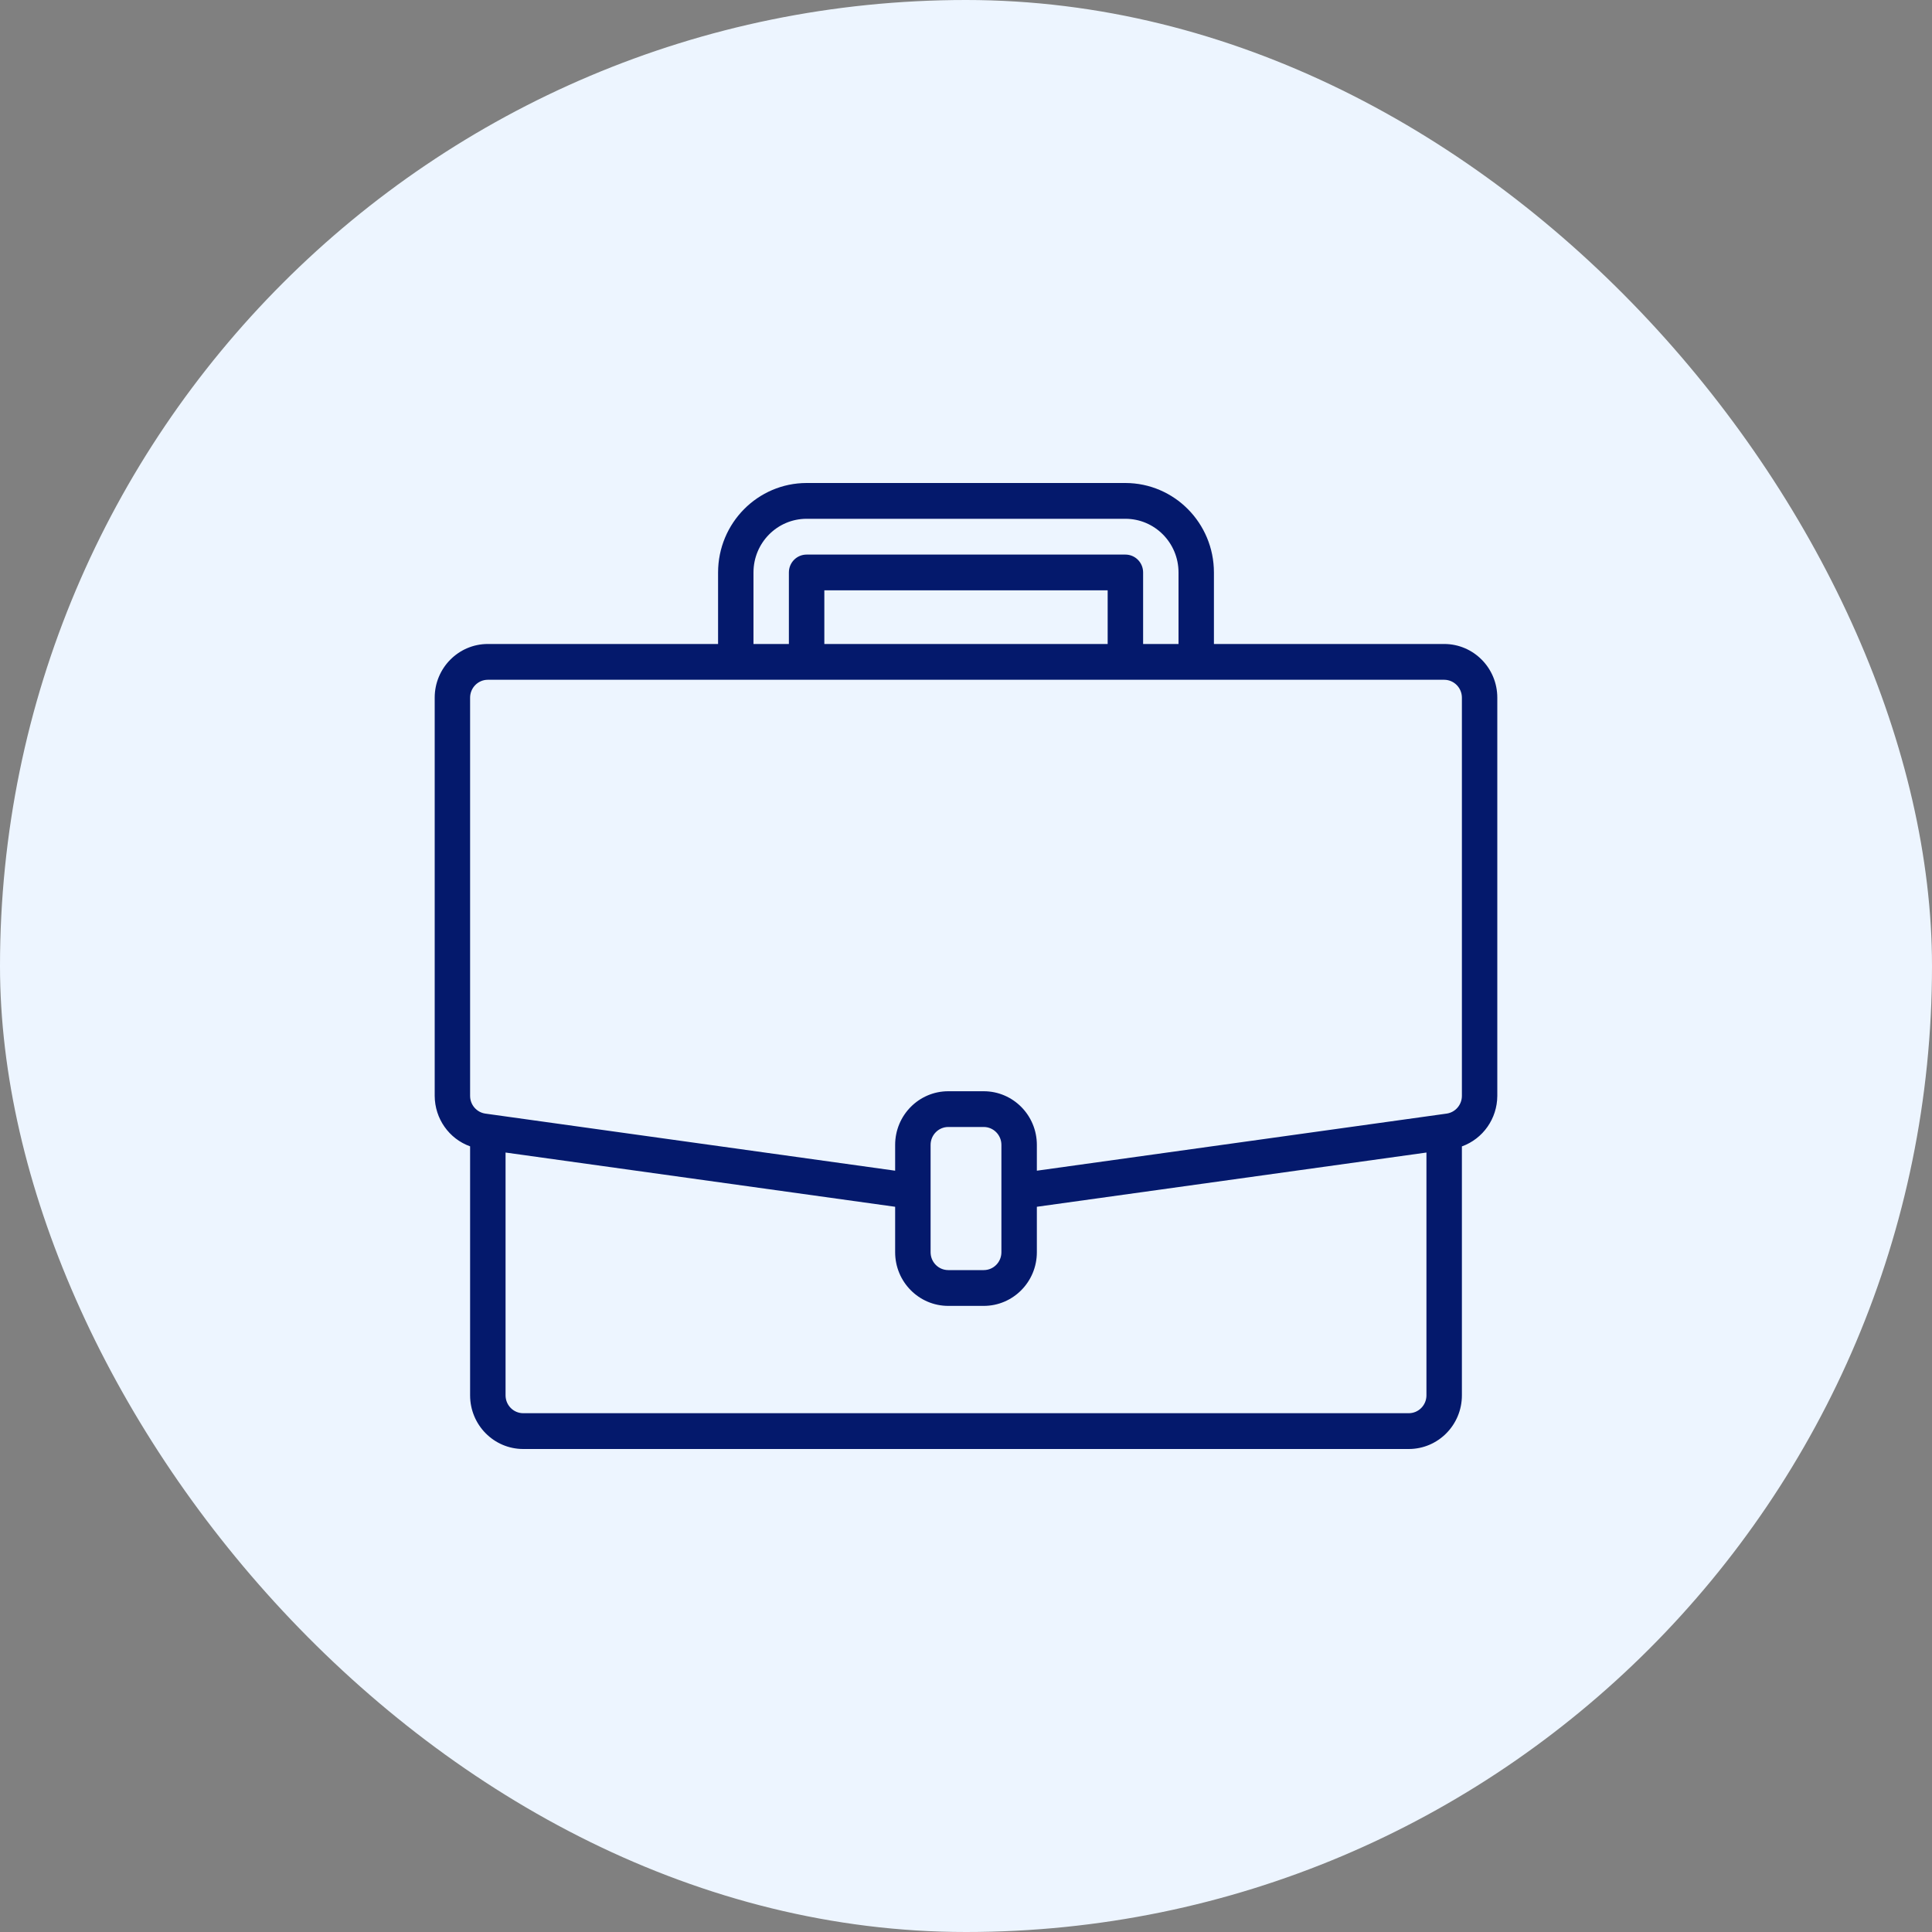 <svg width="40" height="40" viewBox="0 0 40 40" fill="none" xmlns="http://www.w3.org/2000/svg">
<rect x="0" y="0" width="40" height="40" fill="#808080" stroke="none"/>
<rect width="40" height="40" rx="20" fill="#EDF5FF"/>
<path d="M29.9 13.333H25.133V11.852C25.132 10.829 24.312 10.001 23.3 10H16.7C15.688 10.001 14.868 10.829 14.867 11.852V13.333H10.1C9.493 13.333 9 13.831 9 14.444V22.689C9.002 23.159 9.295 23.577 9.733 23.734V28.889C9.733 29.503 10.226 30 10.833 30H29.167C29.774 30 30.267 29.503 30.267 28.889V23.735C30.705 23.577 30.998 23.159 31 22.689V14.444C31 13.831 30.508 13.333 29.9 13.333ZM15.6 11.852C15.6 11.238 16.093 10.741 16.7 10.741H23.3C23.907 10.741 24.4 11.238 24.4 11.852V13.333H23.667V11.852C23.667 11.647 23.503 11.482 23.3 11.482H16.7C16.497 11.482 16.333 11.647 16.333 11.852V13.333H15.6V11.852ZM22.933 13.333H17.067V12.222H22.933V13.333ZM29.533 28.889C29.533 29.093 29.369 29.259 29.167 29.259H10.833C10.631 29.259 10.467 29.093 10.467 28.889V23.862L18.533 24.985V25.926C18.533 26.54 19.026 27.037 19.633 27.037H20.367C20.974 27.037 21.467 26.54 21.467 25.926V24.985L29.533 23.862V28.889ZM20.733 25.926C20.733 26.131 20.569 26.296 20.367 26.296H19.633C19.431 26.296 19.267 26.131 19.267 25.926V23.704C19.267 23.499 19.431 23.333 19.633 23.333H20.367C20.569 23.333 20.733 23.499 20.733 23.704V25.926ZM30.267 22.689C30.267 22.873 30.132 23.03 29.951 23.056L29.85 23.07L21.467 24.238V23.704C21.467 23.09 20.974 22.593 20.367 22.593H19.633C19.026 22.593 18.533 23.09 18.533 23.704V24.238L10.049 23.056C9.868 23.03 9.733 22.874 9.733 22.689V14.444C9.733 14.24 9.898 14.074 10.1 14.074H29.9C30.102 14.074 30.267 14.24 30.267 14.444V22.689Z" fill="#04196C"/>
</svg>
